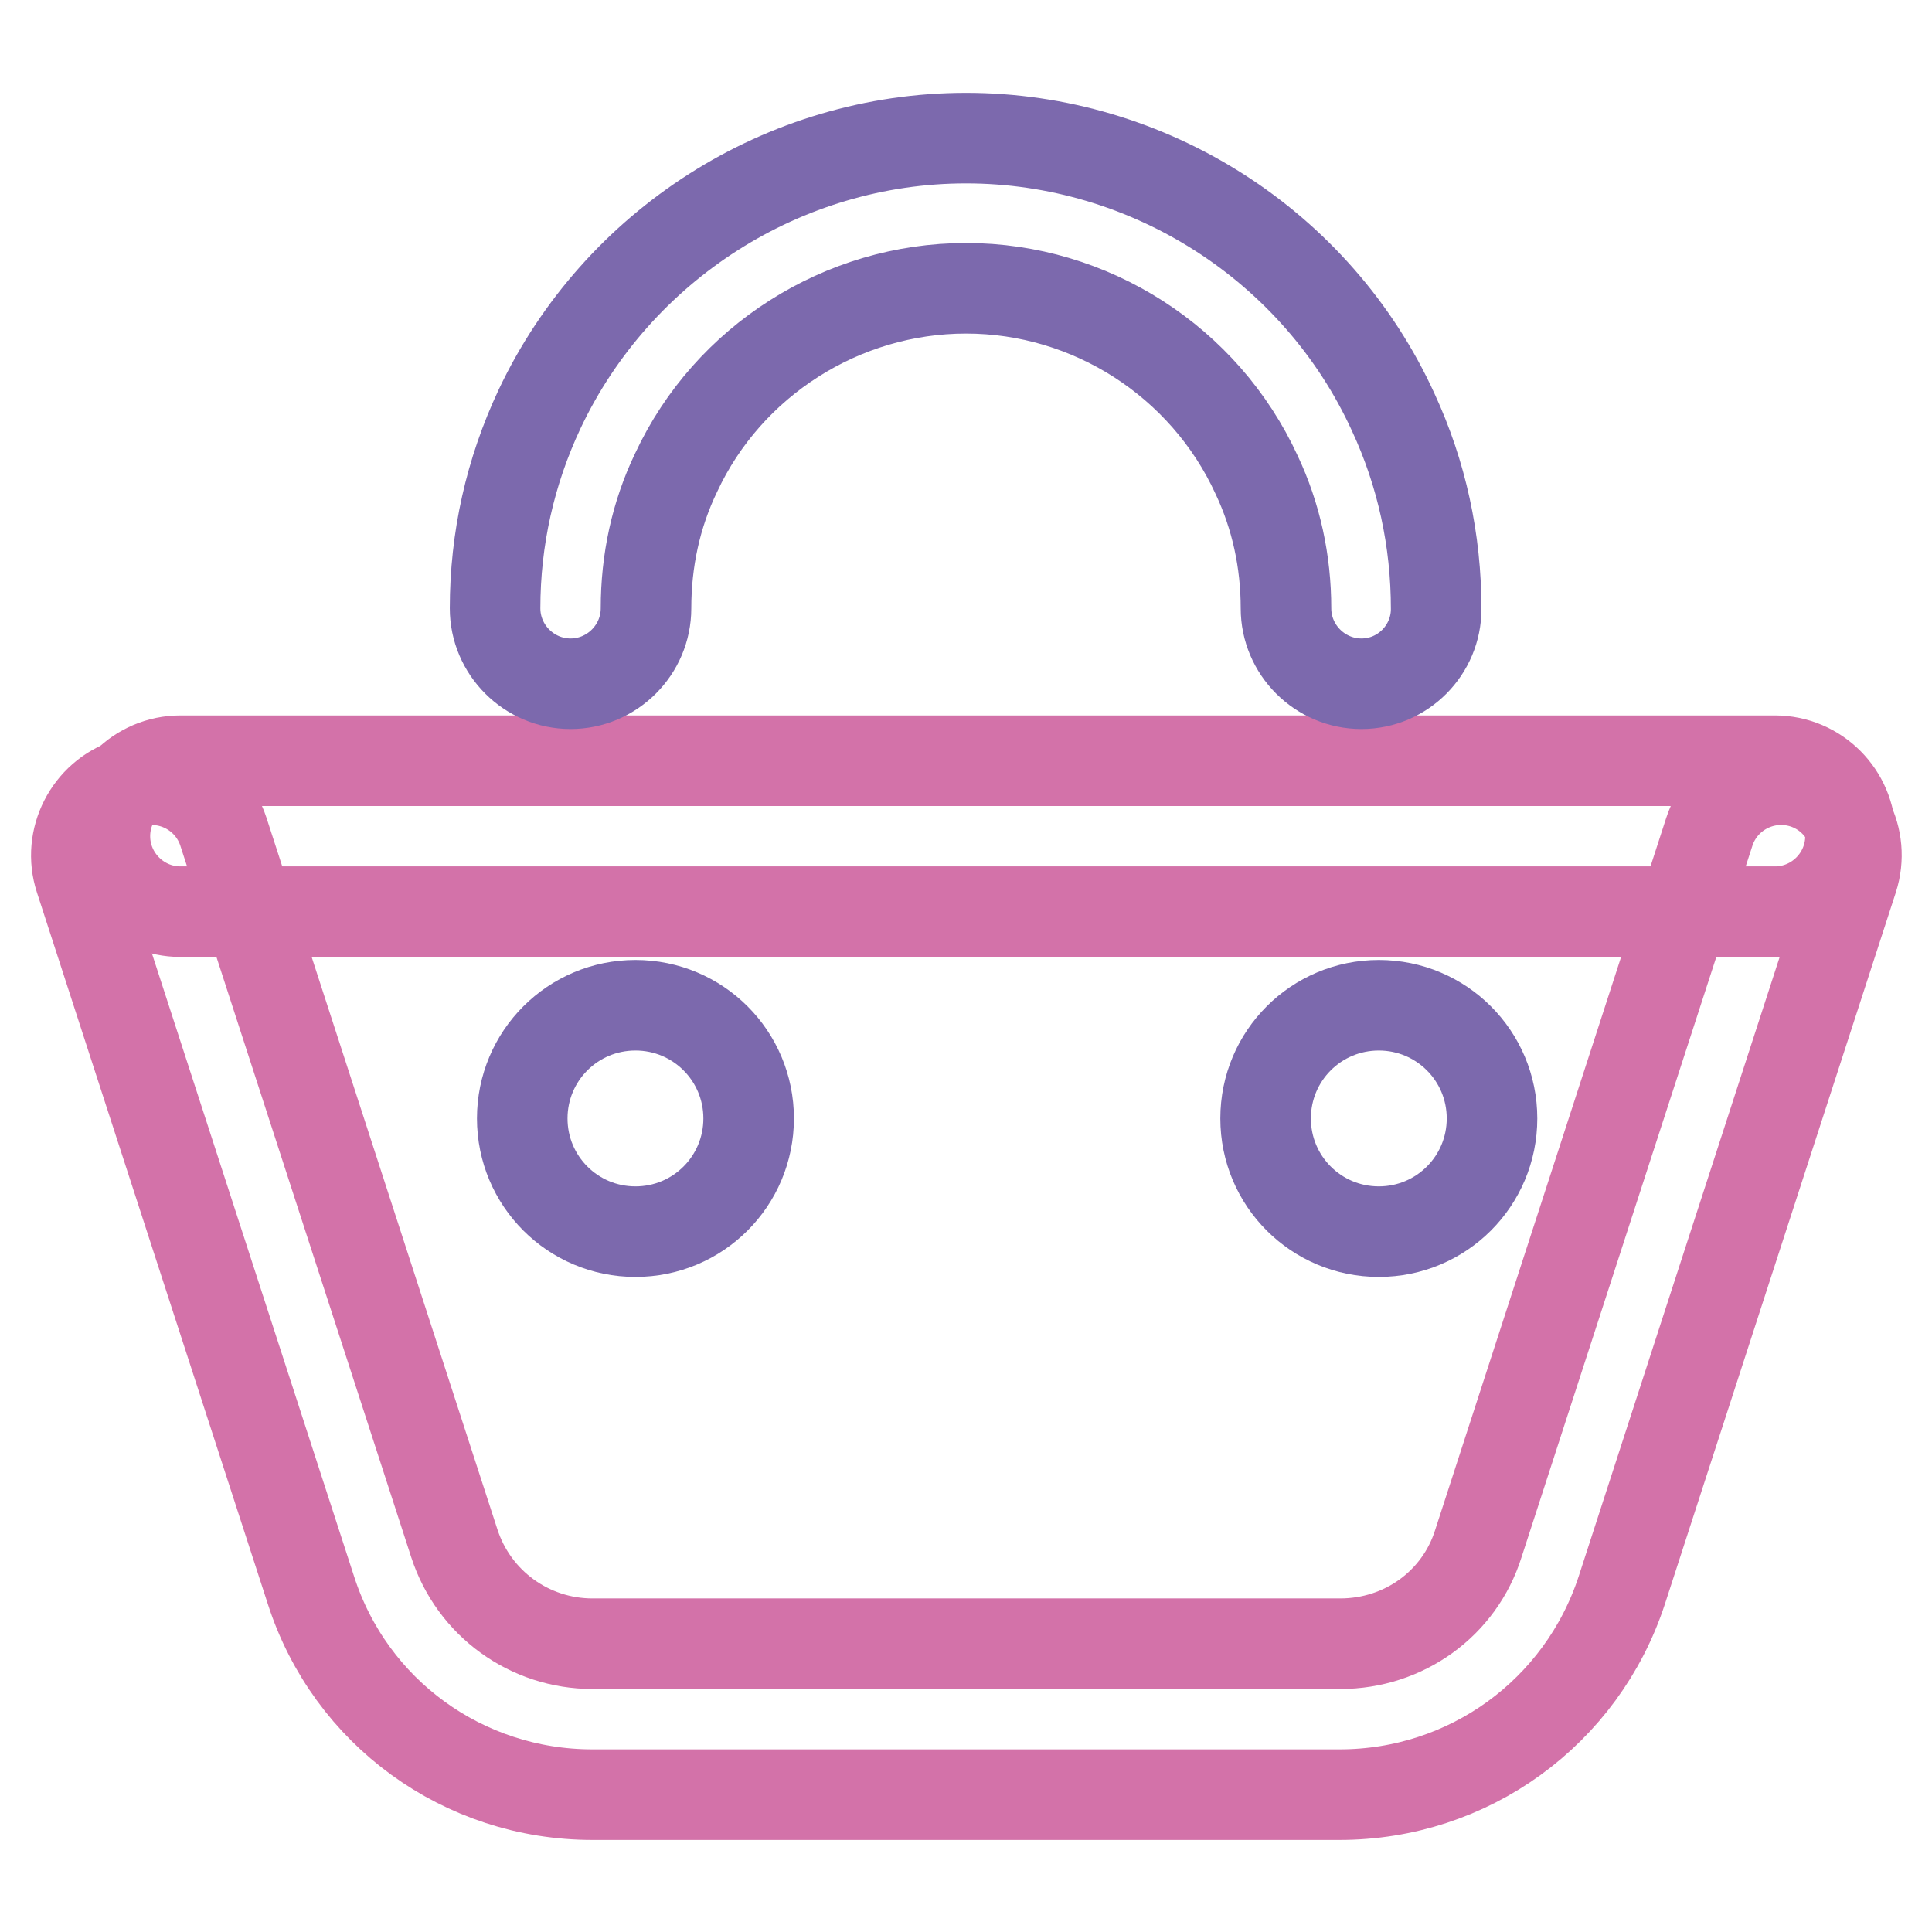 <?xml version="1.0" encoding="utf-8"?>
<!-- Svg Vector Icons : http://www.onlinewebfonts.com/icon -->
<!DOCTYPE svg PUBLIC "-//W3C//DTD SVG 1.1//EN" "http://www.w3.org/Graphics/SVG/1.1/DTD/svg11.dtd">
<svg version="1.1" xmlns="http://www.w3.org/2000/svg" xmlns:xlink="http://www.w3.org/1999/xlink" x="0px" y="0px" viewBox="0 0 256 256" enable-background="new 0 0 256 256" xml:space="preserve">
<g> <path stroke-width="12" fill-opacity="0" stroke="#d372a9"  d="M235.2,120.8H23.9c-5.5,0-10-4.5-10-10s4.5-10,10-10h211.3c5.5,0,10,4.5,10,10S240.7,120.8,235.2,120.8z"/> <path stroke-width="12" fill-opacity="0" stroke="#7c69ad"  d="M69.2,148.2c0-8.3,6.7-15,15-15c8.3,0,15,6.7,15,15c0,8.3-6.7,15-15,15C75.9,163.2,69.2,156.5,69.2,148.2z  M167.7,148.2c0-8.3,6.7-15,15-15c8.3,0,15,6.7,15,15c0,8.3-6.7,15-15,15C174.4,163.2,167.7,156.5,167.7,148.2z"/> <path stroke-width="12" fill-opacity="0" stroke="#d372a9"  d="M177.5,237.8H78.5c-17.1,0-32.1-10.9-37.3-27.1l-30.6-94.3c-1.7-5.2,1.2-10.9,6.4-12.6 c5.3-1.7,10.9,1.2,12.6,6.4l30.6,94.3c2.6,8,10,13.3,18.3,13.3h99.1c8.4,0,15.8-5.3,18.3-13.3l30.6-94.3c1.7-5.2,7.3-8.1,12.6-6.4 c5.2,1.7,8.1,7.3,6.4,12.6l-30.6,94.3C209.6,226.9,194.6,237.8,177.5,237.8z"/> <path stroke-width="12" fill-opacity="0" stroke="#7c69ad"  d="M180.4,90.6c-5.5,0-10-4.5-10-10c0-6.2-1.3-12.2-3.9-17.7c-6.9-15-22-24.7-38.5-24.7 c-16.4,0-31.5,9.6-38.4,24.4c-2.7,5.6-4,11.7-4,18c0,5.5-4.5,10-10,10c-5.5,0-10-4.5-10-10c0-9.2,2-18.1,5.9-26.4 c10.3-21.8,32.4-35.9,56.5-35.9c24.2,0,46.5,14.2,56.6,36.3c3.8,8.2,5.7,17,5.7,26.1C190.3,86.1,185.9,90.6,180.4,90.6L180.4,90.6z "/></g>
</svg>